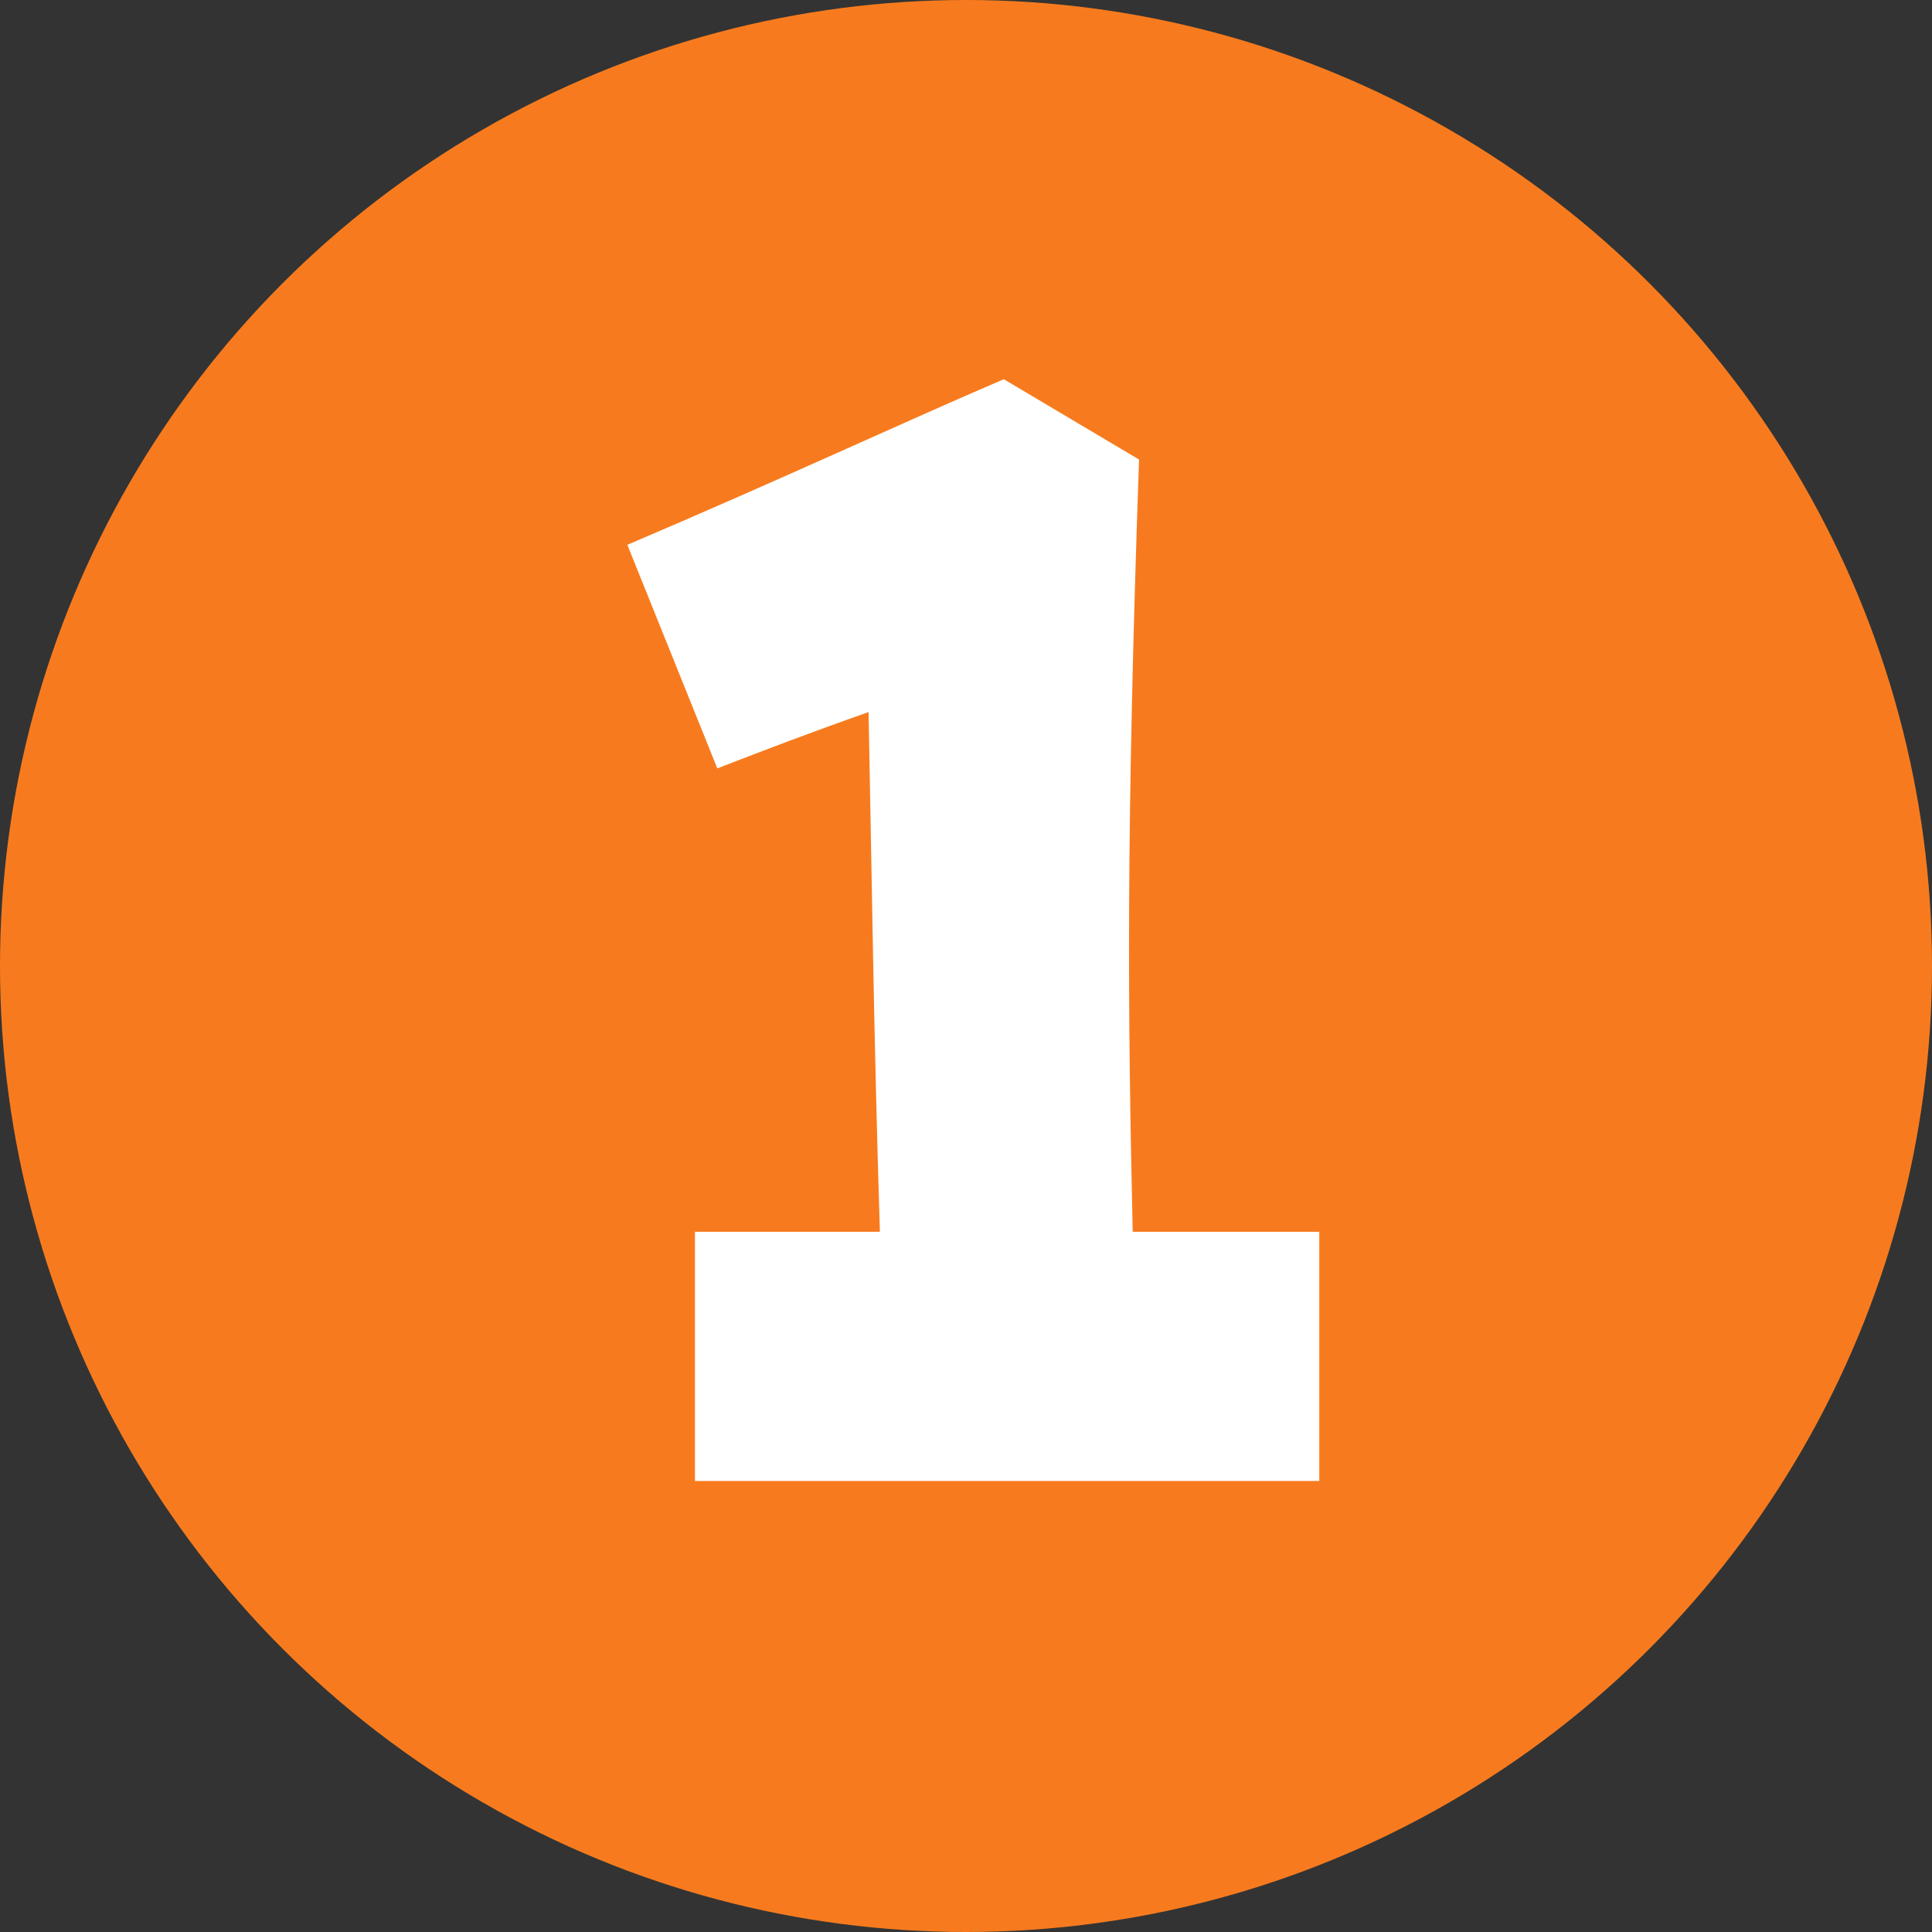 <?xml version="1.0" encoding="UTF-8"?>
<svg id="_レイヤー_2" data-name="レイヤー 2" xmlns="http://www.w3.org/2000/svg" viewBox="0 0 70 70">
  <rect x="0" y="0" width="70" height="70" fill="#333333" stroke="none"/>
  <defs>
    <style>
      .cls-1 {
        fill: #f77b1e;
      }

      .cls-2 {
        fill: #fff;
      }
    </style>
  </defs>
  <g id="pic">
    <g>
      <circle class="cls-1" cx="35" cy="35" r="35"/>
      <path class="cls-2" d="M25.18,44.63h6.7c-.23-7.46-.29-12.77-.41-18.83-2.16.76-3.67,1.34-5.48,2.04l-3.26-8.1c5.89-2.51,9.97-4.43,13.64-6l4.9,2.91c-.47,13.52-.41,19.93-.23,27.98h6.76v9.03h-22.62v-9.03Z"/>
    </g>
  </g>
</svg>